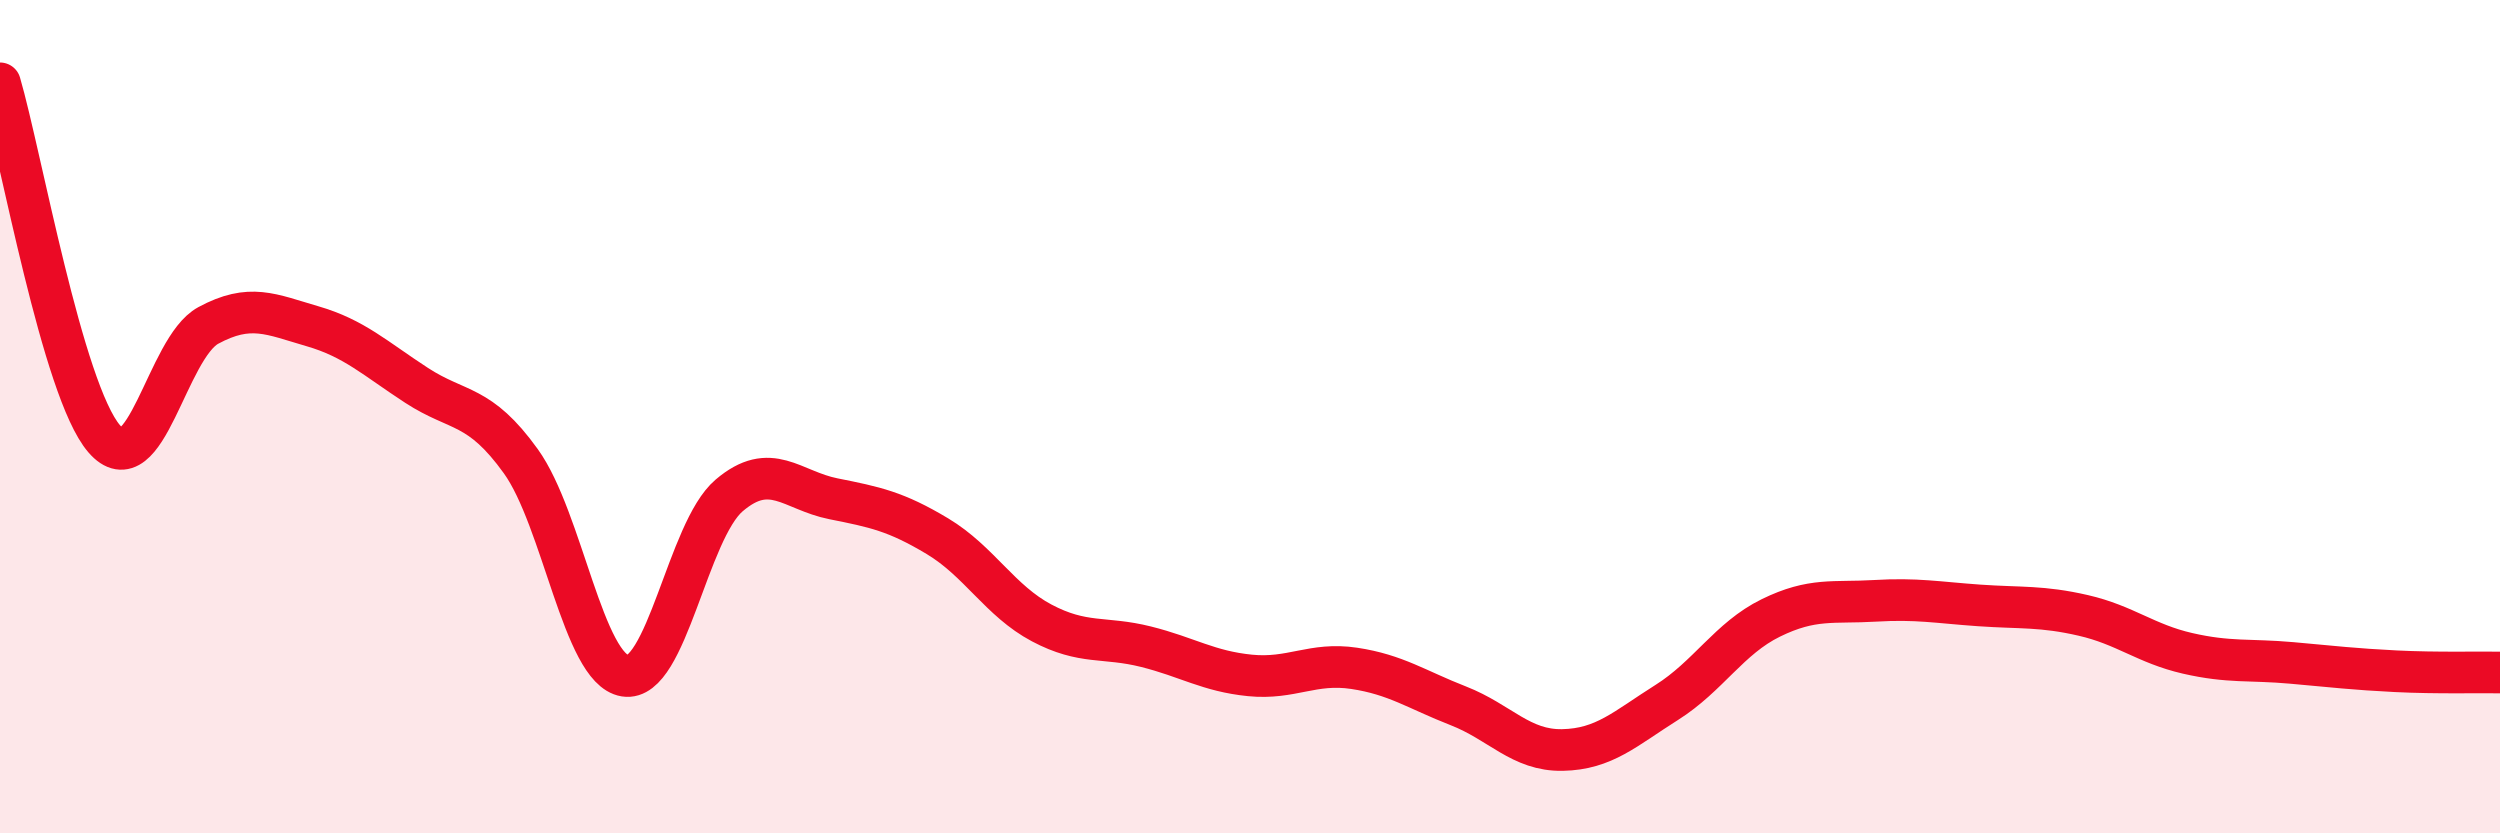 
    <svg width="60" height="20" viewBox="0 0 60 20" xmlns="http://www.w3.org/2000/svg">
      <path
        d="M 0,2 C 0.5,3.71 1.5,9.37 2.5,10.53 C 3.5,11.69 4,8.35 5,7.81 C 6,7.27 6.5,7.54 7.5,7.83 C 8.5,8.12 9,8.6 10,9.25 C 11,9.9 11.5,9.68 12.5,11.07 C 13.5,12.46 14,16.06 15,16.22 C 16,16.38 16.5,12.74 17.5,11.89 C 18.5,11.04 19,11.77 20,11.97 C 21,12.17 21.5,12.27 22.5,12.87 C 23.5,13.47 24,14.42 25,14.95 C 26,15.48 26.5,15.27 27.5,15.52 C 28.5,15.77 29,16.11 30,16.21 C 31,16.31 31.5,15.89 32.5,16.04 C 33.5,16.19 34,16.55 35,16.94 C 36,17.33 36.5,18.02 37.5,18 C 38.5,17.98 39,17.49 40,16.86 C 41,16.23 41.5,15.32 42.5,14.83 C 43.5,14.34 44,14.48 45,14.42 C 46,14.36 46.5,14.46 47.5,14.53 C 48.5,14.6 49,14.54 50,14.77 C 51,15 51.5,15.45 52.5,15.68 C 53.5,15.91 54,15.82 55,15.91 C 56,16 56.5,16.06 57.5,16.11 C 58.5,16.16 59.5,16.13 60,16.14L60 20L0 20Z"
        fill="#EB0A25"
        opacity="0.1"
        stroke-linecap="round"
        stroke-linejoin="round"
      />
      <path
        d="M 0,2 C 0.5,3.71 1.5,9.37 2.5,10.53 C 3.5,11.69 4,8.35 5,7.81 C 6,7.27 6.5,7.54 7.5,7.83 C 8.5,8.12 9,8.6 10,9.25 C 11,9.9 11.5,9.68 12.5,11.07 C 13.5,12.46 14,16.06 15,16.22 C 16,16.38 16.5,12.74 17.5,11.89 C 18.5,11.04 19,11.77 20,11.97 C 21,12.17 21.5,12.27 22.5,12.87 C 23.5,13.47 24,14.42 25,14.95 C 26,15.48 26.5,15.27 27.5,15.52 C 28.5,15.77 29,16.11 30,16.21 C 31,16.31 31.5,15.89 32.5,16.04 C 33.5,16.19 34,16.55 35,16.94 C 36,17.33 36.5,18.02 37.5,18 C 38.5,17.98 39,17.49 40,16.86 C 41,16.23 41.5,15.32 42.5,14.83 C 43.5,14.34 44,14.48 45,14.42 C 46,14.36 46.5,14.46 47.5,14.53 C 48.5,14.6 49,14.54 50,14.77 C 51,15 51.5,15.45 52.5,15.68 C 53.5,15.91 54,15.82 55,15.91 C 56,16 56.5,16.06 57.5,16.11 C 58.5,16.16 59.5,16.13 60,16.14"
        stroke="#EB0A25"
        stroke-width="1"
        fill="none"
        stroke-linecap="round"
        stroke-linejoin="round"
      />
    </svg>
  